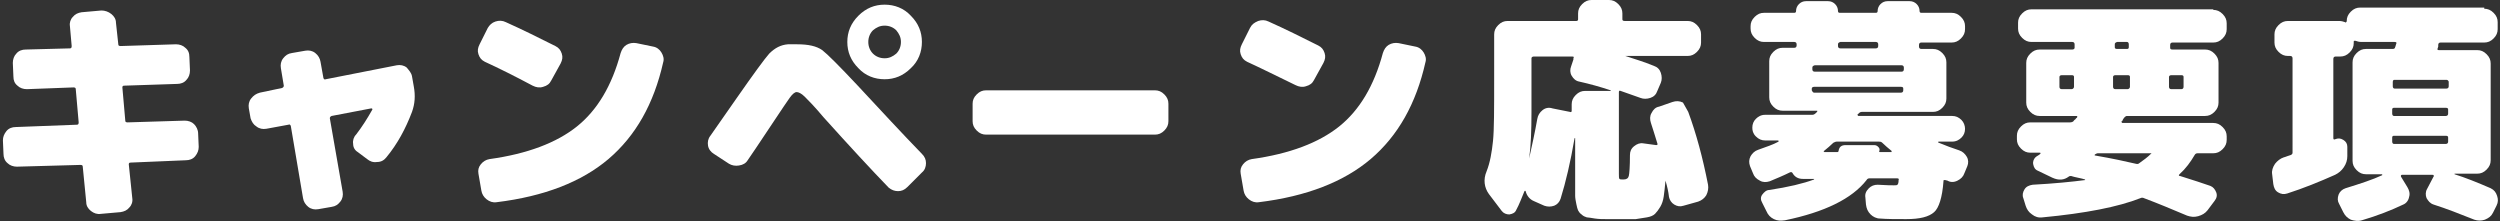 <?xml version="1.0" encoding="utf-8"?>
<!-- Generator: Adobe Illustrator 28.0.0, SVG Export Plug-In . SVG Version: 6.00 Build 0)  -->
<svg version="1.1" id="レイヤー_1" xmlns="http://www.w3.org/2000/svg" xmlns:xlink="http://www.w3.org/1999/xlink" x="0px"
	 y="0px" viewBox="0 0 429 38" style="enable-background:new 0 0 429 38;" xml:space="preserve">
<rect x="0" y="0" width="429" height="38" fill="#333333" stroke="none"/>
<style type="text/css">
	.st0{fill:#FFFFFF;}
</style>
<g>
	<g>
		<path class="st0" d="M31.7,20.7c0.6,0,1.2,0.2,1.6,0.6s0.7,1,0.7,1.6l0.1,2.3c0,0.6-0.2,1.1-0.6,1.6c-0.4,0.5-1,0.7-1.6,0.7
			l-9.5,0.4c-0.2,0-0.3,0.1-0.3,0.3l0.6,5.8c0.1,0.6-0.1,1.2-0.5,1.6c-0.4,0.5-0.9,0.7-1.5,0.8l-3.4,0.3c-0.6,0.1-1.2-0.1-1.7-0.5
			c-0.5-0.4-0.8-0.9-0.8-1.5l-0.6-6.1c0-0.2-0.1-0.3-0.4-0.3L2.9,28.6c-0.6,0-1.2-0.2-1.6-0.6c-0.5-0.4-0.7-1-0.7-1.6l-0.1-2.3
			c0-0.6,0.2-1.1,0.6-1.6c0.4-0.5,1-0.7,1.6-0.7l10.5-0.4c0.2,0,0.3-0.1,0.3-0.4l-0.5-5.7c0-0.2-0.1-0.3-0.4-0.3l-8,0.3
			c-0.6,0-1.2-0.2-1.6-0.6c-0.5-0.4-0.7-0.9-0.7-1.6l-0.1-2.3c0-0.6,0.2-1.2,0.6-1.6c0.4-0.5,1-0.7,1.6-0.7l7.6-0.2
			c0.2,0,0.3-0.1,0.3-0.4l-0.3-3.4c-0.1-0.6,0.1-1.2,0.5-1.6c0.4-0.5,0.9-0.7,1.5-0.8l3.4-0.3C18,1.8,18.6,2,19.1,2.4
			c0.5,0.4,0.8,0.9,0.8,1.5l0.4,3.7c0,0.2,0.1,0.3,0.4,0.3l9.5-0.3c0.6,0,1.2,0.2,1.6,0.6c0.5,0.4,0.7,0.9,0.7,1.6l0.1,2.3
			c0,0.6-0.2,1.2-0.6,1.6c-0.4,0.5-1,0.7-1.6,0.7l-9.1,0.3c-0.2,0-0.3,0.1-0.3,0.3l0.5,5.7c0,0.2,0.1,0.3,0.4,0.3L31.7,20.7z"/>
		<path class="st0" d="M70.7,13.1l0.3,1.7c0.3,1.6,0.2,3-0.3,4.4c-1.1,2.9-2.5,5.5-4.4,7.8c-0.4,0.5-0.9,0.8-1.6,0.8
			c-0.7,0.1-1.2-0.1-1.7-0.5l-1.6-1.2c-0.5-0.3-0.8-0.8-0.8-1.4c-0.1-0.6,0.1-1.2,0.5-1.6c1-1.3,1.9-2.7,2.8-4.3
			c0-0.1,0-0.2-0.2-0.2l-6.8,1.3c-0.2,0.1-0.3,0.2-0.3,0.4l2.2,12.6c0.1,0.6,0,1.2-0.4,1.7c-0.4,0.5-0.8,0.8-1.5,0.9l-2.3,0.4
			c-0.6,0.1-1.2,0-1.7-0.4c-0.5-0.4-0.8-0.9-0.9-1.5l-2.1-12.4c-0.1-0.2-0.2-0.3-0.4-0.2l-3.8,0.7c-0.6,0.1-1.2,0-1.7-0.4
			c-0.5-0.3-0.8-0.8-1-1.4l-0.3-1.7c-0.1-0.6,0-1.2,0.4-1.7c0.4-0.5,0.8-0.8,1.5-1l3.8-0.8c0.2-0.1,0.3-0.2,0.3-0.4l-0.5-3
			c-0.1-0.6,0-1.2,0.4-1.7c0.4-0.5,0.8-0.8,1.5-0.9l2.3-0.4c0.6-0.1,1.2,0,1.7,0.4c0.5,0.4,0.8,0.9,0.9,1.5l0.5,2.8
			c0.1,0.2,0.2,0.3,0.4,0.2l12.2-2.4c0.6-0.1,1.2,0,1.7,0.4C70.2,12.1,70.6,12.5,70.7,13.1z"/>
		<path class="st0" d="M83.2,10.6c-0.6-0.3-0.9-0.7-1.1-1.3c-0.2-0.6-0.1-1.1,0.2-1.7l1.4-2.8C84,4.3,84.4,3.9,85,3.7
			c0.6-0.2,1.2-0.2,1.8,0.1c2.9,1.3,5.7,2.7,8.5,4.1c0.6,0.3,0.9,0.7,1.1,1.3c0.2,0.6,0.1,1.1-0.2,1.7l-1.6,2.9
			c-0.3,0.6-0.7,0.9-1.4,1.1c-0.6,0.2-1.2,0.1-1.8-0.2C88.4,13.1,85.6,11.7,83.2,10.6z M112.1,8c0.6,0.1,1.1,0.5,1.4,1
			c0.3,0.5,0.5,1.1,0.3,1.7c-1.6,7.1-4.7,12.6-9.4,16.6c-4.6,3.9-11,6.4-19.2,7.4c-0.6,0.1-1.2-0.1-1.7-0.5
			c-0.5-0.4-0.8-0.9-0.9-1.5l-0.5-2.9c-0.1-0.6,0-1.1,0.4-1.6c0.4-0.5,0.9-0.8,1.5-0.9c6.5-0.9,11.5-2.8,15-5.6
			c3.5-2.8,6-7,7.5-12.6c0.2-0.6,0.5-1.1,1-1.4c0.5-0.3,1.1-0.4,1.7-0.3L112.1,8z"/>
		<path class="st0" d="M147.1,14.6c4,4.3,7.7,8.3,11.1,11.8c0.5,0.5,0.7,1,0.7,1.6c0,0.6-0.2,1.2-0.7,1.6l-2.5,2.5
			c-0.5,0.5-1,0.7-1.6,0.7c-0.6,0-1.1-0.2-1.6-0.6c-3-3.1-6.7-7.1-11.2-12.1c-1.5-1.8-2.6-2.9-3.2-3.5c-0.6-0.6-1.1-0.8-1.4-0.8
			c-0.3,0-0.7,0.3-1.2,1c-0.5,0.7-1.3,1.9-2.5,3.7c-2.8,4.2-4.4,6.6-4.7,7c-0.3,0.5-0.8,0.8-1.5,0.9c-0.6,0.1-1.2,0-1.7-0.3
			l-2.6-1.7c-0.5-0.3-0.9-0.8-1-1.4c-0.1-0.6,0-1.2,0.4-1.7l4.4-6.3c3-4.3,4.9-6.9,5.7-7.8c1-1,2-1.5,3.2-1.6c0.4,0,0.9,0,1.6,0
			c1.9,0,3.3,0.3,4.3,1C142,9.3,144,11.3,147.1,14.6z M147.3,2.7c1.3-1.3,2.8-1.9,4.5-1.9s3.3,0.6,4.5,1.9c1.3,1.3,1.9,2.8,1.9,4.5
			s-0.6,3.3-1.9,4.5c-1.3,1.3-2.8,1.9-4.5,1.9s-3.3-0.6-4.5-1.9c-1.3-1.3-1.9-2.8-1.9-4.5S146,4,147.3,2.7z M149.8,9.2
			c0.5,0.5,1.2,0.8,2,0.8s1.4-0.3,2-0.8c0.5-0.5,0.8-1.2,0.8-2c0-0.8-0.3-1.4-0.8-2c-0.5-0.5-1.2-0.8-2-0.8s-1.4,0.3-2,0.8
			c-0.5,0.5-0.8,1.2-0.8,2C149,8,149.3,8.7,149.8,9.2z"/>
		<path class="st0" d="M198.2,15.5c0.6,0,1.1,0.2,1.6,0.7c0.5,0.5,0.7,1,0.7,1.6v3c0,0.6-0.2,1.1-0.7,1.6c-0.5,0.5-1,0.7-1.6,0.7
			h-29c-0.6,0-1.1-0.2-1.6-0.7c-0.5-0.5-0.7-1-0.7-1.6v-3c0-0.6,0.2-1.1,0.7-1.6c0.5-0.5,1-0.7,1.6-0.7H198.2z"/>
		<path class="st0" d="M214,10.6c-0.6-0.3-0.9-0.7-1.1-1.3c-0.2-0.6-0.1-1.1,0.2-1.7l1.4-2.8c0.3-0.6,0.7-0.9,1.4-1.2
			c0.6-0.2,1.2-0.2,1.8,0.1c2.9,1.3,5.7,2.7,8.5,4.1c0.6,0.3,0.9,0.7,1.1,1.3c0.2,0.6,0.1,1.1-0.2,1.7l-1.6,2.9
			c-0.3,0.6-0.7,0.9-1.4,1.1c-0.6,0.2-1.2,0.1-1.8-0.2C219.2,13.1,216.4,11.7,214,10.6z M242.9,8c0.6,0.1,1.1,0.5,1.4,1
			c0.3,0.5,0.5,1.1,0.3,1.7c-1.6,7.1-4.7,12.6-9.4,16.6c-4.6,3.9-11,6.4-19.2,7.4c-0.6,0.1-1.2-0.1-1.7-0.5
			c-0.5-0.4-0.8-0.9-0.9-1.5l-0.5-2.9c-0.1-0.6,0-1.1,0.4-1.6c0.4-0.5,0.9-0.8,1.5-0.9c6.5-0.9,11.5-2.8,15-5.6
			c3.5-2.8,6-7,7.5-12.6c0.2-0.6,0.5-1.1,1-1.4c0.5-0.3,1.1-0.4,1.7-0.3L242.9,8z"/>
		<path class="st0" d="M289.7,19.2c1.4,3.8,2.5,7.9,3.4,12.5c0.1,0.6,0,1.2-0.3,1.8c-0.3,0.5-0.8,0.9-1.4,1.1l-2.5,0.7
			c-0.6,0.2-1.1,0.1-1.6-0.2c-0.5-0.3-0.8-0.8-0.9-1.3c-0.1-0.9-0.3-1.8-0.6-2.8c0,0,0,0,0,0s0,0,0,0c-0.1,1.1-0.2,2-0.3,2.7
			s-0.3,1.3-0.6,1.8c-0.3,0.5-0.6,0.9-0.9,1.2c-0.3,0.3-0.8,0.5-1.4,0.6c-0.7,0.1-1.3,0.2-1.9,0.3c-0.6,0-1.5,0-2.6,0
			c-1.1,0-1.9,0-2.5,0c-0.6,0-1.2,0-1.9-0.1c-0.7-0.1-1.1-0.2-1.4-0.2c-0.3-0.1-0.6-0.2-0.9-0.5c-0.3-0.2-0.5-0.5-0.6-0.7
			c-0.1-0.2-0.2-0.6-0.3-1.1c-0.1-0.5-0.2-1-0.2-1.4s0-1.1,0-1.9v-8c0,0-0.1,0-0.1,0c-0.7,4.1-1.5,7.5-2.4,10.4
			c-0.2,0.6-0.6,1-1.1,1.2c-0.6,0.2-1.1,0.2-1.7,0l-1.8-0.8c-0.7-0.3-1.2-0.9-1.4-1.7c-0.1-0.1-0.1-0.1-0.2,0
			c-0.5,1.2-0.9,2.3-1.4,3.2c-0.2,0.5-0.6,0.7-1.2,0.8c-0.5,0-1-0.2-1.3-0.6l-2.2-2.9c-0.8-1.1-1-2.5-0.4-3.9
			c0.6-1.5,0.9-3.3,1.1-5.2s0.2-5.5,0.2-10.7V5.9c0-0.6,0.2-1.1,0.7-1.6c0.5-0.5,1-0.7,1.6-0.7h11.8c0.2,0,0.3-0.1,0.3-0.3v-1
			c0-0.6,0.2-1.1,0.7-1.6c0.5-0.5,1-0.7,1.6-0.7h3c0.6,0,1.1,0.2,1.6,0.7c0.5,0.5,0.7,1,0.7,1.6v1c0,0.2,0.1,0.3,0.4,0.3h10.8
			c0.6,0,1.1,0.2,1.6,0.7c0.5,0.5,0.7,1,0.7,1.6v1.4c0,0.6-0.2,1.1-0.7,1.6c-0.5,0.5-1,0.7-1.6,0.7h-10.7c0,0,0,0,0,0c0,0,0,0,0,0
			c1.5,0.5,3.2,1,4.9,1.7c0.6,0.2,1,0.6,1.2,1.2c0.2,0.6,0.2,1.2,0,1.7l-0.6,1.4c-0.2,0.6-0.6,1-1.2,1.2c-0.6,0.2-1.2,0.2-1.7,0
			c-1.1-0.4-2.3-0.8-3.4-1.2c-0.2-0.1-0.3,0-0.3,0.2v14c0,0.5,0,0.8,0.1,0.9c0.1,0.1,0.3,0.1,0.7,0.1c0.5,0,0.8-0.2,0.9-0.6
			c0.1-0.4,0.2-1.6,0.2-3.6c0-0.6,0.2-1.1,0.7-1.5c0.5-0.4,1-0.6,1.6-0.5l2.2,0.3c0.2,0,0.3-0.1,0.2-0.3c-0.4-1.4-0.8-2.5-1.1-3.5
			c-0.2-0.6-0.2-1.2,0.1-1.7c0.3-0.6,0.7-1,1.3-1.1l2.3-0.8c0.6-0.2,1.2-0.2,1.8,0.1C289.1,18.2,289.4,18.6,289.7,19.2z M276.4,15.5
			C276.4,15.4,276.5,15.4,276.4,15.5c-1.8-0.6-3.6-1.1-5.4-1.5c-0.6-0.1-1-0.5-1.3-1c-0.3-0.5-0.3-1.1-0.1-1.6l0.4-1.2
			c0,0,0-0.1,0-0.1c0,0,0-0.1,0-0.1c0.1-0.2,0.1-0.3-0.2-0.3h-6.6c-0.2,0-0.4,0.1-0.4,0.3v9.3c0,3.1-0.1,5.8-0.4,7.9h0
			c0.5-2.3,1-4.5,1.4-6.8c0.1-0.6,0.4-1.1,0.9-1.5c0.5-0.4,1.1-0.5,1.7-0.3l3,0.6c0.2,0.1,0.3,0,0.3-0.2v-1.1c0-0.6,0.2-1.1,0.7-1.6
			c0.5-0.5,1-0.7,1.6-0.7H276.4z"/>
		<path class="st0" d="M336.2,25.8c0.6,0.2,1,0.6,1.3,1.1c0.3,0.5,0.3,1.1,0.1,1.6l-0.5,1.2c-0.2,0.6-0.6,1-1.2,1.3
			c-0.6,0.3-1.2,0.3-1.7,0l-0.4-0.1c-0.1,0-0.2,0-0.2,0c-0.1,0-0.1,0.1-0.1,0.2c-0.2,2.8-0.8,4.6-1.6,5.3c-0.9,0.8-2.4,1.2-4.8,1.2
			c-1.8,0-3.3,0-4.5-0.1c-0.6,0-1.2-0.3-1.6-0.7c-0.5-0.5-0.7-1-0.8-1.7l-0.1-1.2c-0.1-0.6,0.1-1.1,0.6-1.6c0.4-0.4,0.9-0.6,1.5-0.6
			c1.5,0.1,2.5,0.1,2.8,0.1c0.3,0,0.5,0,0.6-0.1c0.1-0.1,0.2-0.3,0.2-0.8c0.1-0.2,0-0.3-0.3-0.3h-4.7c-0.2,0-0.4,0.1-0.5,0.3
			c-2.5,3.2-7.2,5.5-14,6.9c-0.7,0.1-1.3,0.1-1.9-0.2c-0.6-0.3-1-0.7-1.3-1.4l-0.7-1.4c-0.3-0.5-0.3-1,0-1.4s0.7-0.8,1.2-0.8
			c3.3-0.5,5.8-1.1,7.7-1.8c0,0,0-0.1,0-0.1c0,0,0,0-0.1,0h-1.8c-0.8,0-1.4-0.3-1.8-1c-0.1-0.2-0.3-0.2-0.5-0.1
			c-1,0.5-2.2,1-3.4,1.5c-0.6,0.2-1.2,0.2-1.7-0.1c-0.6-0.3-1-0.7-1.2-1.3l-0.5-1.2c-0.2-0.6-0.2-1.1,0.1-1.7
			c0.3-0.5,0.7-0.9,1.3-1.1c1.4-0.5,2.6-0.9,3.5-1.4c0,0,0-0.1,0-0.1s0-0.1-0.1-0.1h-2.2c-0.6,0-1.1-0.2-1.6-0.7s-0.6-1-0.6-1.5
			c0-0.6,0.2-1.1,0.6-1.5c0.4-0.4,0.9-0.7,1.6-0.7h8.1c0.2,0,0.4-0.1,0.6-0.3c0,0,0.1-0.1,0.1-0.1c0.1-0.1,0.1-0.1,0.1-0.1
			c0.1-0.2,0.1-0.2-0.1-0.2H311h-5.1c-0.6,0-1.1-0.2-1.6-0.7c-0.5-0.5-0.7-1-0.7-1.6v-6.2c0-0.6,0.2-1.1,0.7-1.6
			c0.5-0.5,1-0.7,1.6-0.7h2c0.2,0,0.4-0.1,0.4-0.4V7.6c0-0.2-0.1-0.4-0.4-0.4h-5.2c-0.6,0-1.1-0.2-1.6-0.7c-0.5-0.5-0.7-1-0.7-1.6
			V4.5c0-0.6,0.2-1.1,0.7-1.6c0.5-0.5,1-0.7,1.6-0.7h5.2c0.2,0,0.3-0.1,0.3-0.3c0-0.5,0.2-0.9,0.5-1.2c0.3-0.3,0.7-0.5,1.2-0.5h3.8
			c0.5,0,0.9,0.2,1.2,0.5c0.3,0.3,0.5,0.7,0.5,1.2c0,0.2,0.1,0.3,0.3,0.3h6.2c0.2,0,0.3-0.1,0.3-0.3c0-0.5,0.2-0.9,0.5-1.2
			c0.3-0.3,0.7-0.5,1.2-0.5h3.8c0.5,0,0.9,0.2,1.2,0.5c0.3,0.3,0.5,0.7,0.5,1.2c0,0.2,0.1,0.3,0.3,0.3h5.2c0.6,0,1.1,0.2,1.6,0.7
			c0.5,0.5,0.7,1,0.7,1.6V5c0,0.6-0.2,1.1-0.7,1.6c-0.5,0.5-1,0.7-1.6,0.7h-5.2c-0.2,0-0.4,0.1-0.4,0.4v0.3c0,0.2,0.1,0.4,0.4,0.4h2
			c0.6,0,1.1,0.2,1.6,0.7c0.5,0.5,0.7,1,0.7,1.6v6.2c0,0.6-0.2,1.1-0.7,1.6c-0.5,0.5-1,0.7-1.6,0.7h-12.2c-0.2,0-0.4,0.1-0.5,0.2
			c0,0,0,0.1-0.1,0.1c-0.1,0.1-0.1,0.1-0.1,0.1c-0.1,0.1-0.1,0.1,0,0.2c0,0.1,0.1,0.1,0.2,0.1h16c0.6,0,1.1,0.2,1.6,0.7
			c0.4,0.4,0.6,1,0.6,1.5c0,0.6-0.2,1.1-0.6,1.5c-0.4,0.4-0.9,0.7-1.6,0.7h-2.3c-0.1,0-0.1,0-0.1,0.1s0,0.1,0.1,0.1
			C333.9,25,335,25.4,336.2,25.8z M311,11.6v0.3c0,0.2,0.1,0.4,0.4,0.4h14.9c0.2,0,0.4-0.1,0.4-0.4v-0.3c0-0.2-0.1-0.4-0.4-0.4
			h-14.9C311.1,11.3,311,11.4,311,11.6z M311.3,15.9h14.9c0.2,0,0.4-0.1,0.4-0.4v-0.3c0-0.2-0.1-0.3-0.4-0.3h-14.9
			c-0.2,0-0.4,0.1-0.4,0.3v0.3C311,15.7,311.1,15.9,311.3,15.9z M322.6,26.1h1.9c0.1,0,0.1,0,0.1-0.1c0-0.1,0-0.1,0-0.1
			c-0.6-0.5-1.1-0.9-1.6-1.4c-0.2-0.2-0.4-0.2-0.6-0.2h-7.2c-0.2,0-0.4,0.1-0.6,0.2c-0.5,0.5-1,0.9-1.6,1.4c-0.1,0-0.1,0.1,0,0.1
			c0,0.1,0.1,0.1,0.1,0.1h2.2c0.1,0,0.2-0.1,0.2-0.2c0.1-0.7,0.5-1,1.2-1h4.9c0.3,0,0.5,0.1,0.7,0.3s0.3,0.4,0.2,0.7
			C322.4,26,322.5,26.1,322.6,26.1z M315.4,7.6v0.3c0,0.2,0.1,0.4,0.4,0.4h6.1c0.2,0,0.4-0.1,0.4-0.4V7.6c0-0.2-0.1-0.4-0.4-0.4
			h-6.1C315.5,7.3,315.4,7.4,315.4,7.6z"/>
		<path class="st0" d="M379.8,1.7c0.6,0,1.1,0.2,1.6,0.7c0.5,0.5,0.7,1,0.7,1.6v1c0,0.6-0.2,1.1-0.7,1.6c-0.5,0.5-1,0.7-1.6,0.7h-7
			c-0.2,0-0.4,0.1-0.4,0.4v0.5c0,0.2,0.1,0.3,0.4,0.3h5.6c0.6,0,1.1,0.2,1.6,0.7c0.5,0.5,0.7,1,0.7,1.6v6.8c0,0.6-0.2,1.1-0.7,1.6
			c-0.5,0.5-1,0.7-1.6,0.7H365c-0.2,0-0.3,0.1-0.5,0.3c-0.1,0.1-0.1,0.2-0.2,0.3c-0.1,0.2-0.1,0.3-0.2,0.3c-0.1,0.1-0.1,0.1,0,0.2
			c0,0.1,0.1,0.1,0.2,0.1h15.5c0.6,0,1.1,0.2,1.6,0.7c0.5,0.5,0.7,1,0.7,1.6V24c0,0.6-0.2,1.1-0.7,1.6c-0.5,0.5-1,0.7-1.6,0.7h-2.7
			c-0.2,0-0.4,0.1-0.5,0.3c-0.7,1.2-1.5,2.3-2.6,3.3c-0.2,0.2-0.1,0.3,0.1,0.3c2.3,0.7,4,1.3,5.2,1.7c0.5,0.2,0.8,0.6,1,1.1
			c0.2,0.5,0.1,1-0.3,1.5l-1.2,1.6c-0.4,0.5-0.9,0.8-1.6,1c-0.7,0.2-1.3,0.1-1.9-0.1c-2.6-1.1-5-2.1-7.4-3c-0.2-0.1-0.4-0.1-0.6,0
			c-3.8,1.5-9.4,2.6-16.8,3.3c-0.7,0.1-1.3-0.1-1.8-0.5c-0.6-0.4-0.9-0.9-1.1-1.5l-0.4-1.3c-0.2-0.5-0.1-1,0.2-1.5
			c0.3-0.5,0.8-0.7,1.4-0.8c3.7-0.2,6.7-0.5,9-0.8c0,0,0-0.1,0-0.1c-0.3-0.1-0.7-0.2-1.2-0.3c-0.5-0.1-0.9-0.2-1.2-0.3
			c-0.1,0-0.3,0-0.4,0.1c-0.8,0.6-1.7,0.7-2.8,0.2l-2.5-1.2c-0.5-0.2-0.7-0.6-0.8-1.1s0.1-1,0.5-1.3c0,0,0.1-0.1,0.3-0.2
			c0.2-0.1,0.3-0.2,0.4-0.3c0.1-0.1,0.1-0.2-0.1-0.2h-1.6c-0.6,0-1.1-0.2-1.6-0.7c-0.5-0.5-0.7-1-0.7-1.6v-0.6
			c0-0.6,0.2-1.1,0.7-1.6c0.5-0.5,1-0.7,1.6-0.7h6.8c0.3,0,0.5-0.1,0.6-0.2c0.1-0.1,0.1-0.2,0.3-0.3c0.1-0.1,0.2-0.3,0.3-0.3
			c0.1-0.2,0.1-0.3-0.1-0.3h-2.6h-3.7c-0.6,0-1.1-0.2-1.6-0.7c-0.5-0.5-0.7-1-0.7-1.6v-6.8c0-0.6,0.2-1.1,0.7-1.6
			c0.5-0.5,1-0.7,1.6-0.7h5.6c0.2,0,0.4-0.1,0.4-0.3V7.6c0-0.2-0.1-0.4-0.4-0.4h-7c-0.6,0-1.1-0.2-1.6-0.7c-0.5-0.5-0.7-1-0.7-1.6
			v-1c0-0.6,0.2-1.1,0.7-1.6c0.5-0.5,1-0.7,1.6-0.7H379.8z M355.9,14.9v-1.7c0-0.2-0.1-0.3-0.4-0.3h-1.7c-0.2,0-0.4,0.1-0.4,0.3v1.7
			c0,0.2,0.1,0.4,0.4,0.4h1.7C355.7,15.3,355.9,15.1,355.9,14.9z M369.1,26.3H360c-0.2,0-0.3,0.1-0.5,0.2c-0.1,0.1-0.1,0.2,0.1,0.2
			c2.9,0.5,5.2,1,6.9,1.4c0.3,0.1,0.5,0,0.6-0.1c0.7-0.5,1.4-1,2-1.6c0.1,0,0.1-0.1,0-0.1C369.2,26.3,369.2,26.3,369.1,26.3z
			 M365.5,14.9v-1.7c0-0.2-0.1-0.3-0.4-0.3H363c-0.2,0-0.4,0.1-0.4,0.3v1.7c0,0.2,0.1,0.4,0.4,0.4h2.1
			C365.3,15.3,365.5,15.1,365.5,14.9z M362.9,7.6v0.5c0,0.2,0.1,0.3,0.4,0.3h1.7c0.2,0,0.3-0.1,0.3-0.3V7.6c0-0.2-0.1-0.4-0.3-0.4
			h-1.7C363,7.3,362.9,7.4,362.9,7.6z M372.6,12.9c-0.2,0-0.4,0.1-0.4,0.3v1.7c0,0.2,0.1,0.4,0.4,0.4h1.7c0.2,0,0.4-0.1,0.4-0.4
			v-1.7c0-0.2-0.1-0.3-0.4-0.3H372.6z"/>
		<path class="st0" d="M426.3,1.5c0.6,0,1.1,0.2,1.6,0.7c0.5,0.5,0.7,1,0.7,1.6V5c0,0.6-0.2,1.1-0.7,1.6c-0.5,0.5-1,0.7-1.6,0.7
			h-7.5c-0.2,0-0.4,0.1-0.4,0.4c0,0.1,0,0.2,0,0.3c0,0.1-0.1,0.2-0.1,0.3c-0.1,0.2,0,0.3,0.2,0.3h6.6c0.6,0,1.1,0.2,1.6,0.7
			c0.5,0.5,0.7,1,0.7,1.6v16.6c0,0.6-0.2,1.1-0.7,1.6c-0.5,0.5-1,0.7-1.6,0.7h-3.9c0,0,0,0.1,0,0.1c1.9,0.6,3.9,1.4,6.2,2.4
			c0.6,0.3,0.9,0.7,1.1,1.3s0.2,1.1-0.1,1.7l-0.6,1.2c-0.3,0.6-0.7,0.9-1.4,1.2c-0.6,0.2-1.2,0.2-1.8,0c-2.5-1-4.8-1.9-7-2.6
			c-0.6-0.2-0.9-0.6-1.2-1.1c-0.2-0.5-0.2-1.1,0.1-1.6l1.1-2.1c0.1-0.1,0.1-0.1,0-0.2c0-0.1-0.1-0.1-0.2-0.1h-5.2
			c-0.1,0-0.1,0-0.2,0.1c0,0.1,0,0.1,0,0.2l1.1,1.8c0.3,0.5,0.5,1.1,0.3,1.7c-0.1,0.6-0.5,1.1-1,1.3c-2.1,1-4.4,1.9-7.1,2.7
			c-0.6,0.2-1.3,0.1-1.9-0.1c-0.6-0.3-1-0.7-1.3-1.3l-0.7-1.4c-0.3-0.5-0.3-1-0.1-1.6c0.2-0.5,0.6-0.9,1.2-1.1
			c2.6-0.8,4.7-1.5,6.2-2.2c0.1,0,0.1-0.1,0.1-0.1c0,0,0-0.1-0.1-0.1H406c-0.6,0-1.1-0.2-1.6-0.7c-0.5-0.5-0.7-1-0.7-1.6V10.7
			c0-0.6,0.2-1.1,0.7-1.6c0.5-0.5,1-0.7,1.6-0.7h4.6c0.2,0,0.4-0.1,0.4-0.3c0-0.1,0.1-0.1,0.1-0.3c0-0.1,0.1-0.2,0.1-0.3
			c0.1-0.2,0-0.3-0.3-0.3h-5.7c-0.4,0-0.7-0.1-1-0.2c-0.1,0-0.1,0-0.2,0s-0.1,0.1-0.1,0.2v0.2c0,0.6-0.2,1.1-0.7,1.6
			c-0.5,0.5-1,0.7-1.6,0.7h-0.8c-0.2,0-0.4,0.1-0.4,0.4v13.6c0,0.2,0.1,0.3,0.3,0.2c0.5-0.2,0.9-0.2,1.4,0.1s0.7,0.7,0.7,1.2v1.6
			c0,0.7-0.2,1.3-0.6,1.9c-0.4,0.6-0.9,1-1.5,1.3c-2.7,1.2-5.4,2.3-8.2,3.2c-0.6,0.2-1.1,0.1-1.6-0.2c-0.5-0.3-0.7-0.8-0.8-1.4
			l-0.2-1.7c-0.1-0.6,0.1-1.2,0.5-1.8c0.4-0.5,0.9-0.9,1.5-1.1c0.1,0,0.3-0.1,0.6-0.2c0.2-0.1,0.4-0.1,0.6-0.2
			c0.2-0.1,0.3-0.2,0.3-0.4V10c0-0.2-0.1-0.4-0.4-0.4h-0.4c-0.6,0-1.1-0.2-1.6-0.7c-0.5-0.5-0.7-1-0.7-1.6V5.9
			c0-0.6,0.2-1.1,0.7-1.6c0.5-0.5,1-0.7,1.6-0.7h8.8c0.4,0,0.7,0.1,1,0.2c0.1,0.1,0.1,0.1,0.2,0s0.1-0.1,0.1-0.2
			c0-0.6,0.2-1.1,0.7-1.6c0.5-0.5,1-0.7,1.6-0.7H426.3z M419.8,13.7h-8.9c-0.2,0-0.3,0.1-0.3,0.4v0.7c0,0.2,0.1,0.4,0.3,0.4h8.9
			c0.2,0,0.4-0.1,0.4-0.4V14C420.1,13.8,420,13.7,419.8,13.7z M420.1,19.5v-0.7c0-0.2-0.1-0.3-0.4-0.3h-8.9c-0.2,0-0.3,0.1-0.3,0.3
			v0.7c0,0.2,0.1,0.4,0.3,0.4h8.9C420,19.9,420.1,19.7,420.1,19.5z M420.1,24.3v-0.7c0-0.2-0.1-0.3-0.4-0.3h-8.9
			c-0.2,0-0.3,0.1-0.3,0.3v0.7c0,0.2,0.1,0.4,0.3,0.4h8.9C420,24.7,420.1,24.5,420.1,24.3z"/>
	</g>
</g>
</svg>
